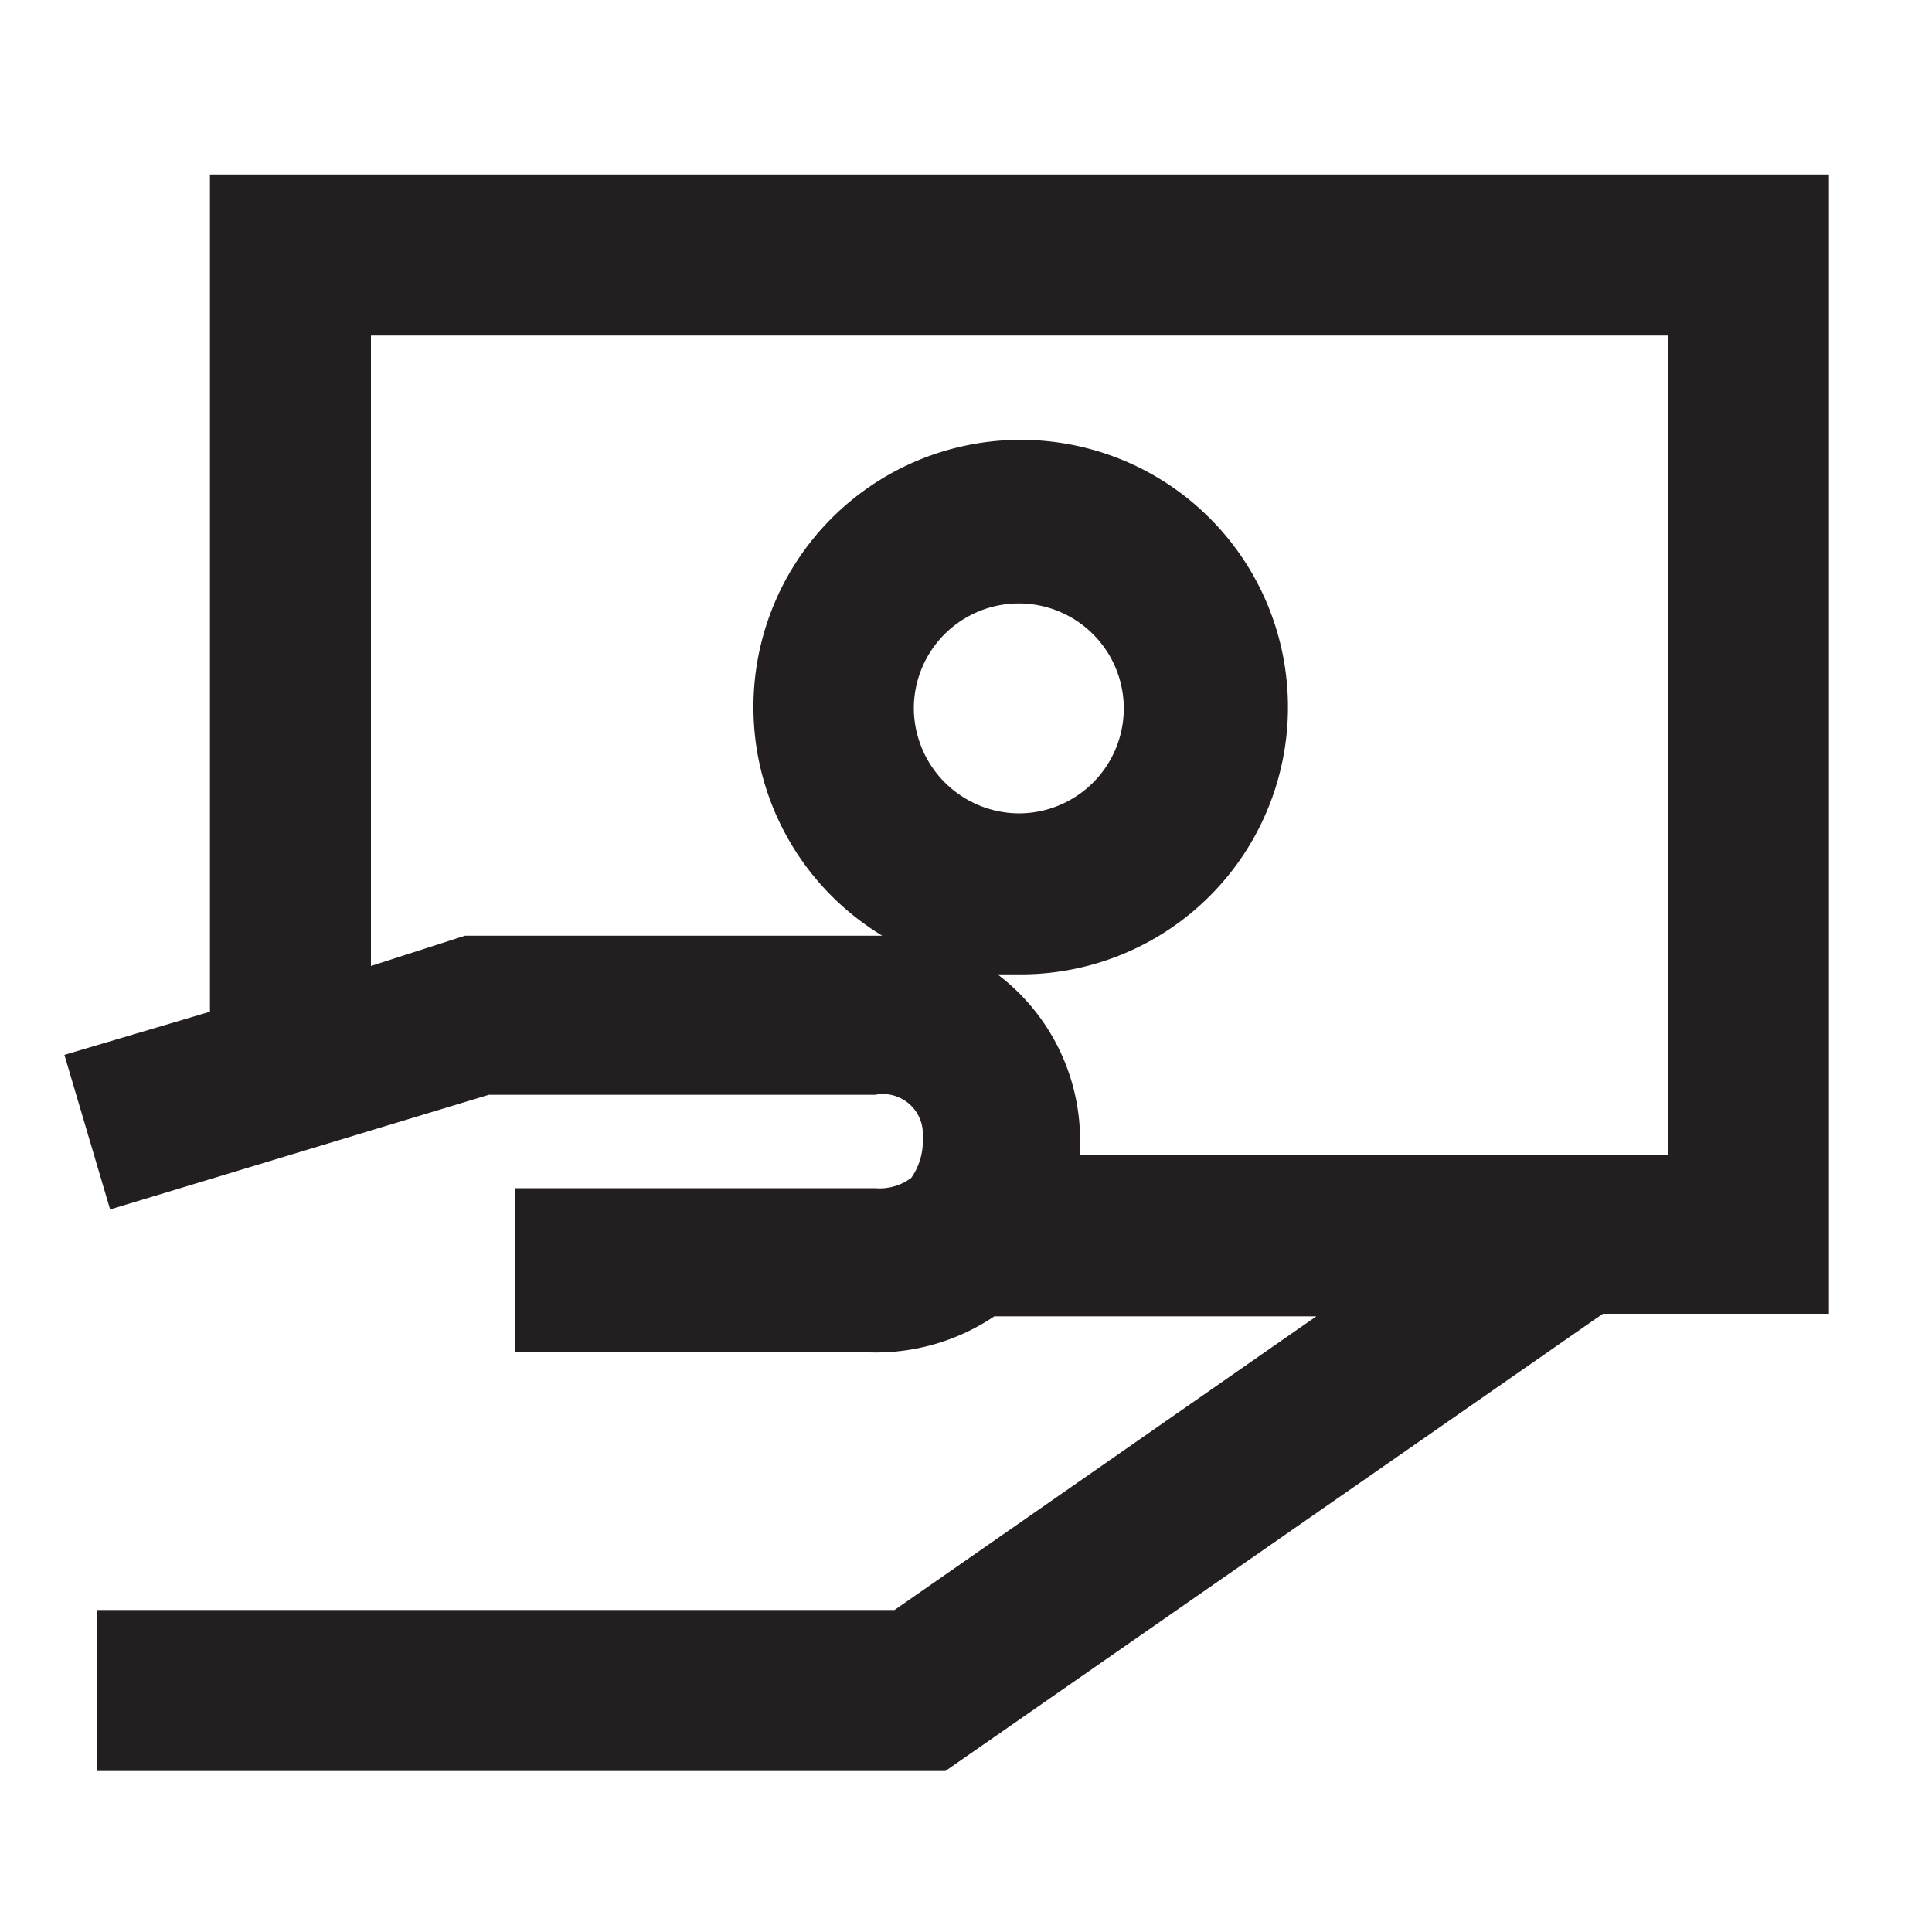 <svg id="Layer_1" data-name="Layer 1" xmlns="http://www.w3.org/2000/svg" viewBox="0 0 30 30"><defs><style>.cls-1{fill:#231f20;}</style></defs><title>k</title><path class="cls-1" d="M28.4,2.71H3.26v13L1,16.38l.71,2.4L7.59,17h6a.62.62,0,0,1,.74.63v.07a1,1,0,0,1-.18.59.82.82,0,0,1-.56.16H8V21h5.5a3.3,3.3,0,0,0,1.94-.56h5L13.89,25H1.5v2.5H14.68l10.21-7.1H28.4ZM25.9,17.93H16.77c0-.14,0-.26,0-.32a3.23,3.23,0,0,0-1.28-2.48l.34,0a4.15,4.15,0,1,0-2.13-.6H7.22L5.76,15V5.21H25.9ZM14.19,11a1.63,1.63,0,1,1,1.63,1.63A1.64,1.64,0,0,1,14.19,11Z"/></svg>